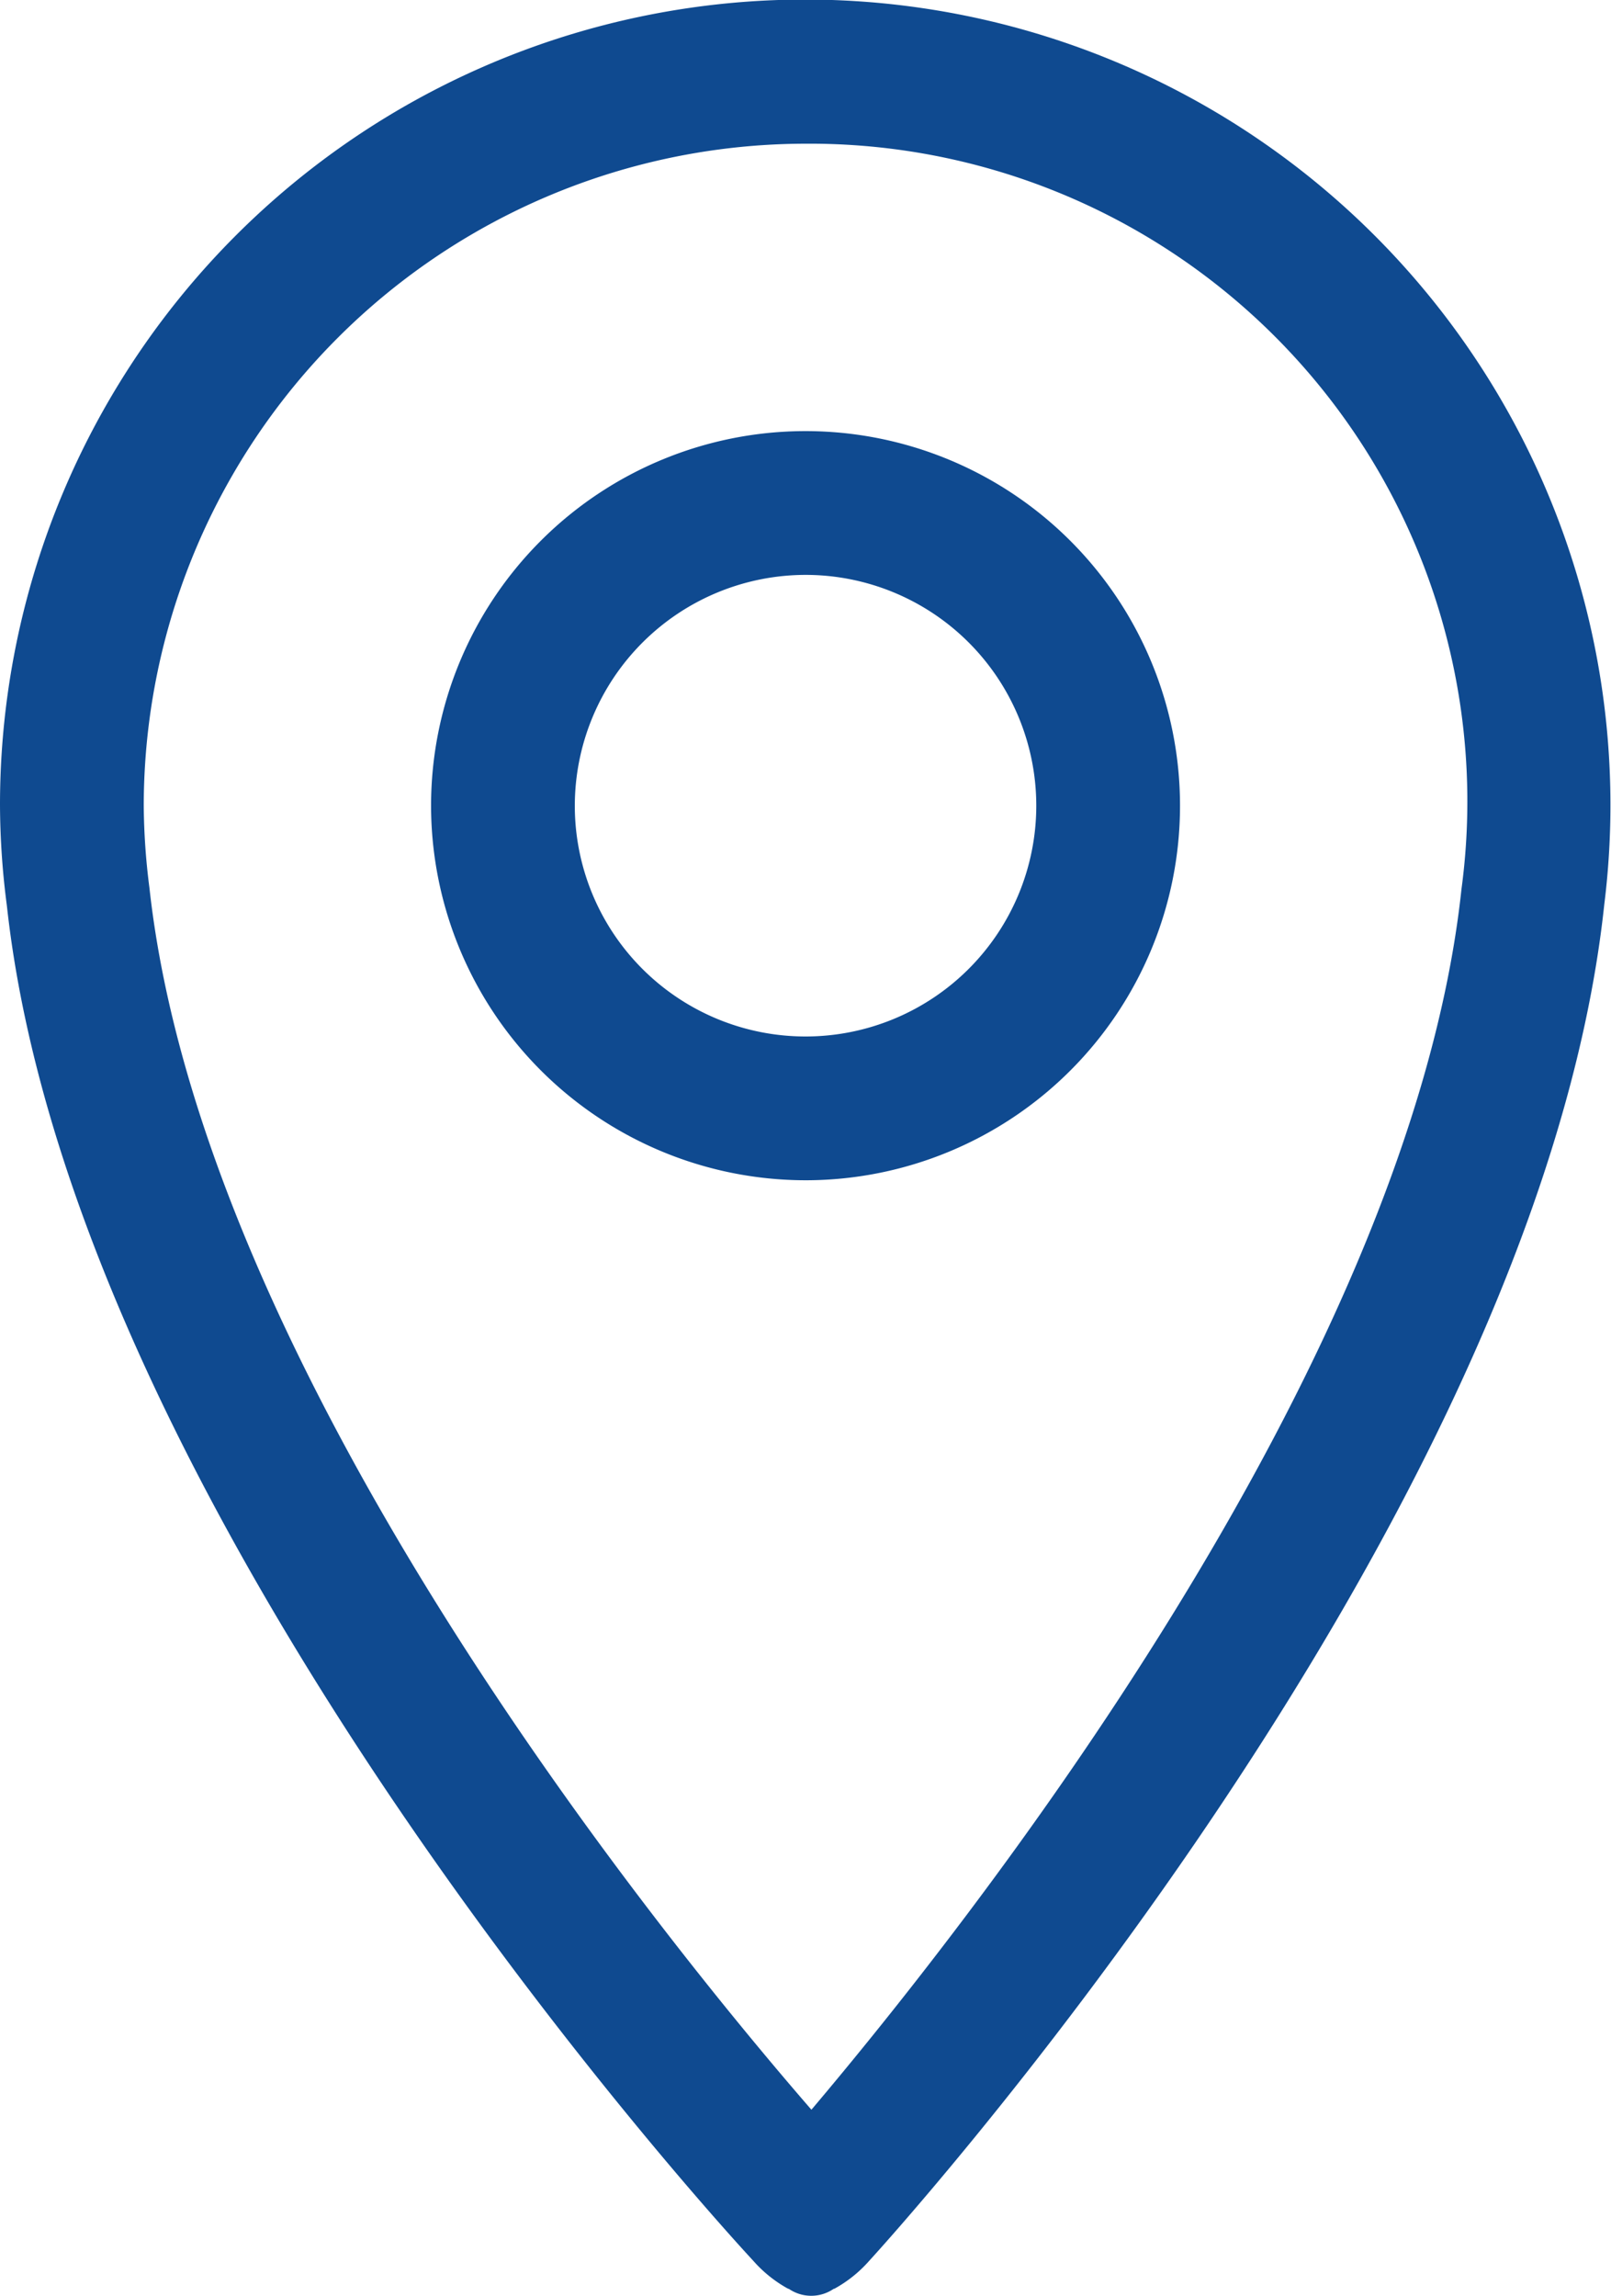 <svg xmlns="http://www.w3.org/2000/svg" width="20.297" height="28.92" viewBox="0 0 20.297 28.92"><path id="pin-icon" d="M14.149,14.866a4.718,4.718,0,1,0-4.718-4.718A4.723,4.723,0,0,0,14.149,14.866Zm0-7.625a2.907,2.907,0,1,1-2.907,2.907A2.911,2.911,0,0,1,14.149,7.241ZM13.49,28.475a1.626,1.626,0,0,0,.44.353l.007,0a.5.5,0,0,0,.568,0l.007,0a1.626,1.626,0,0,0,.44-.353s8.414-9.151,9.26-17.08A10.145,10.145,0,1,0,4,10.149a10,10,0,0,0,.087,1.262C4.954,19.336,13.49,28.475,13.49,28.475ZM14.149,1.81A8.284,8.284,0,0,1,22.413,11.2c-.648,6.075-6.352,13.2-8.19,15.373-1.885-2.172-7.67-9.283-8.34-15.388a8.486,8.486,0,0,1-.072-1.039A8.347,8.347,0,0,1,14.149,1.81Z" transform="translate(-4)" fill="#0f4a90"></path></svg>